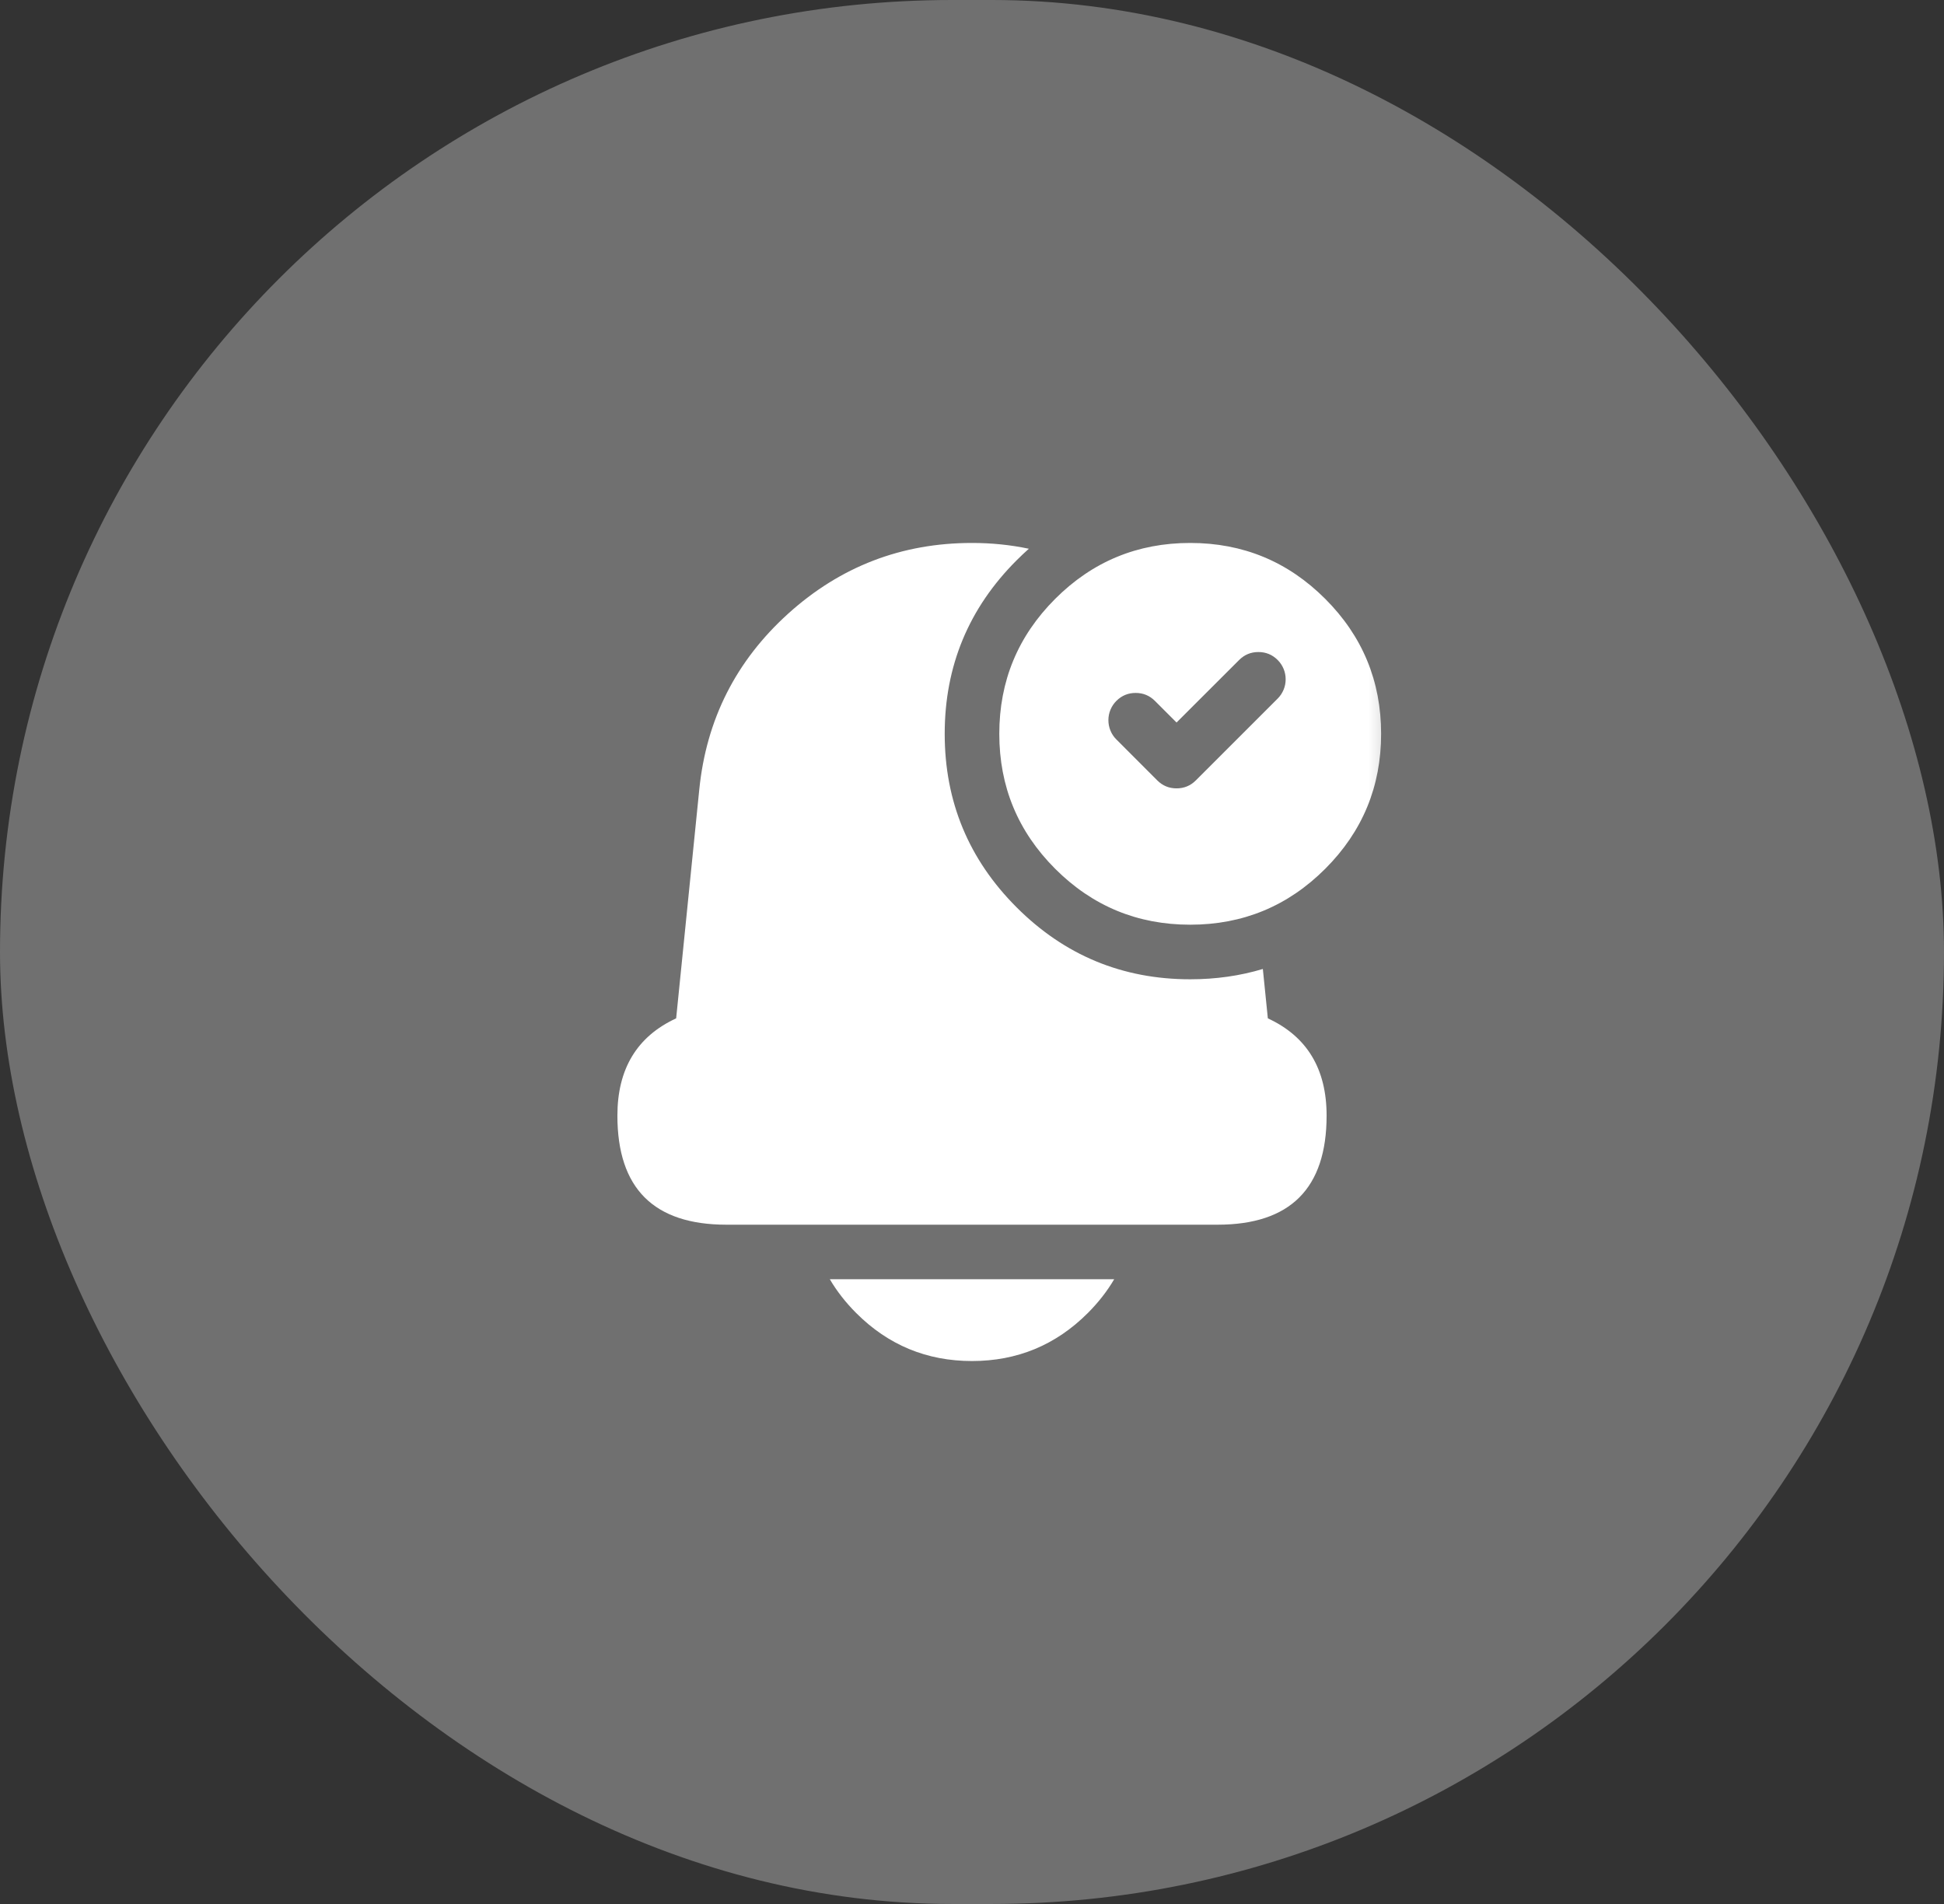<svg width="49" height="48" viewBox="0 0 49 48" fill="none" xmlns="http://www.w3.org/2000/svg">
<rect x="0" y="0" width="49" height="48" fill="#333333" stroke="none"/>
<rect width="49" height="48" rx="24" fill="white" fill-opacity="0.3"/>
<g clip-path="url(#clip0_8275_66482)">
<mask id="mask0_8275_66482" style="mask-type:luminance" maskUnits="userSpaceOnUse" x="13" y="13" width="23" height="22">
<path fill-rule="evenodd" clip-rule="evenodd" d="M13.5 13H35.5V35H13.5V13Z" fill="white"/>
</mask>
<g mask="url(#mask0_8275_66482)">
<path fill-rule="evenodd" clip-rule="evenodd" d="M23.812 18.5C23.812 16.791 24.417 15.333 25.625 14.125C25.726 14.024 25.829 13.927 25.933 13.834C25.469 13.736 24.991 13.688 24.501 13.688H24.499C22.726 13.688 21.182 14.282 19.866 15.471C18.551 16.661 17.804 18.137 17.626 19.902L17.043 25.673C16.056 26.129 15.562 26.947 15.562 28.124V28.126C15.562 29.959 16.479 30.875 18.312 30.875H30.688C32.521 30.875 33.438 29.959 33.438 28.126V28.124C33.438 26.947 32.944 26.129 31.957 25.673L31.831 24.428C31.257 24.601 30.646 24.688 30 24.688C28.291 24.688 26.833 24.083 25.625 22.875C24.417 21.667 23.812 20.209 23.812 18.5ZM26.597 15.097C25.657 16.037 25.188 17.171 25.188 18.5C25.188 19.829 25.657 20.963 26.597 21.903C27.537 22.843 28.671 23.312 30 23.312C31.329 23.312 32.463 22.843 33.403 21.903C34.343 20.963 34.812 19.829 34.812 18.5C34.812 17.171 34.343 16.037 33.403 15.097C32.463 14.157 31.329 13.688 30 13.688C28.671 13.688 27.537 14.157 26.597 15.097ZM29.354 17.913L29.111 17.67C28.977 17.536 28.815 17.469 28.625 17.469C28.435 17.469 28.273 17.536 28.139 17.67C28.074 17.735 28.025 17.809 27.99 17.893C27.955 17.977 27.938 18.065 27.938 18.156C27.938 18.247 27.955 18.335 27.99 18.419C28.025 18.504 28.074 18.578 28.139 18.642L29.17 19.674C29.304 19.808 29.466 19.875 29.656 19.875C29.846 19.875 30.008 19.808 30.142 19.674L32.205 17.611C32.269 17.547 32.319 17.472 32.354 17.388C32.389 17.304 32.406 17.216 32.406 17.125C32.406 17.034 32.389 16.946 32.354 16.862C32.319 16.778 32.269 16.703 32.205 16.639C32.071 16.505 31.909 16.438 31.719 16.438C31.529 16.438 31.367 16.505 31.233 16.639L30.26 17.611L29.656 18.215L29.354 17.913ZM21.583 33.104C21.317 32.838 21.094 32.553 20.916 32.25H28.084C27.906 32.553 27.683 32.838 27.417 33.104C26.611 33.91 25.639 34.312 24.5 34.312C23.361 34.312 22.389 33.91 21.583 33.104Z" fill="white"/>
</g>
</g>
<defs>
<clipPath id="clip0_8275_66482">
<rect width="22" height="22" fill="white" transform="translate(13.5 13)"/>
</clipPath>
</defs>
</svg>
